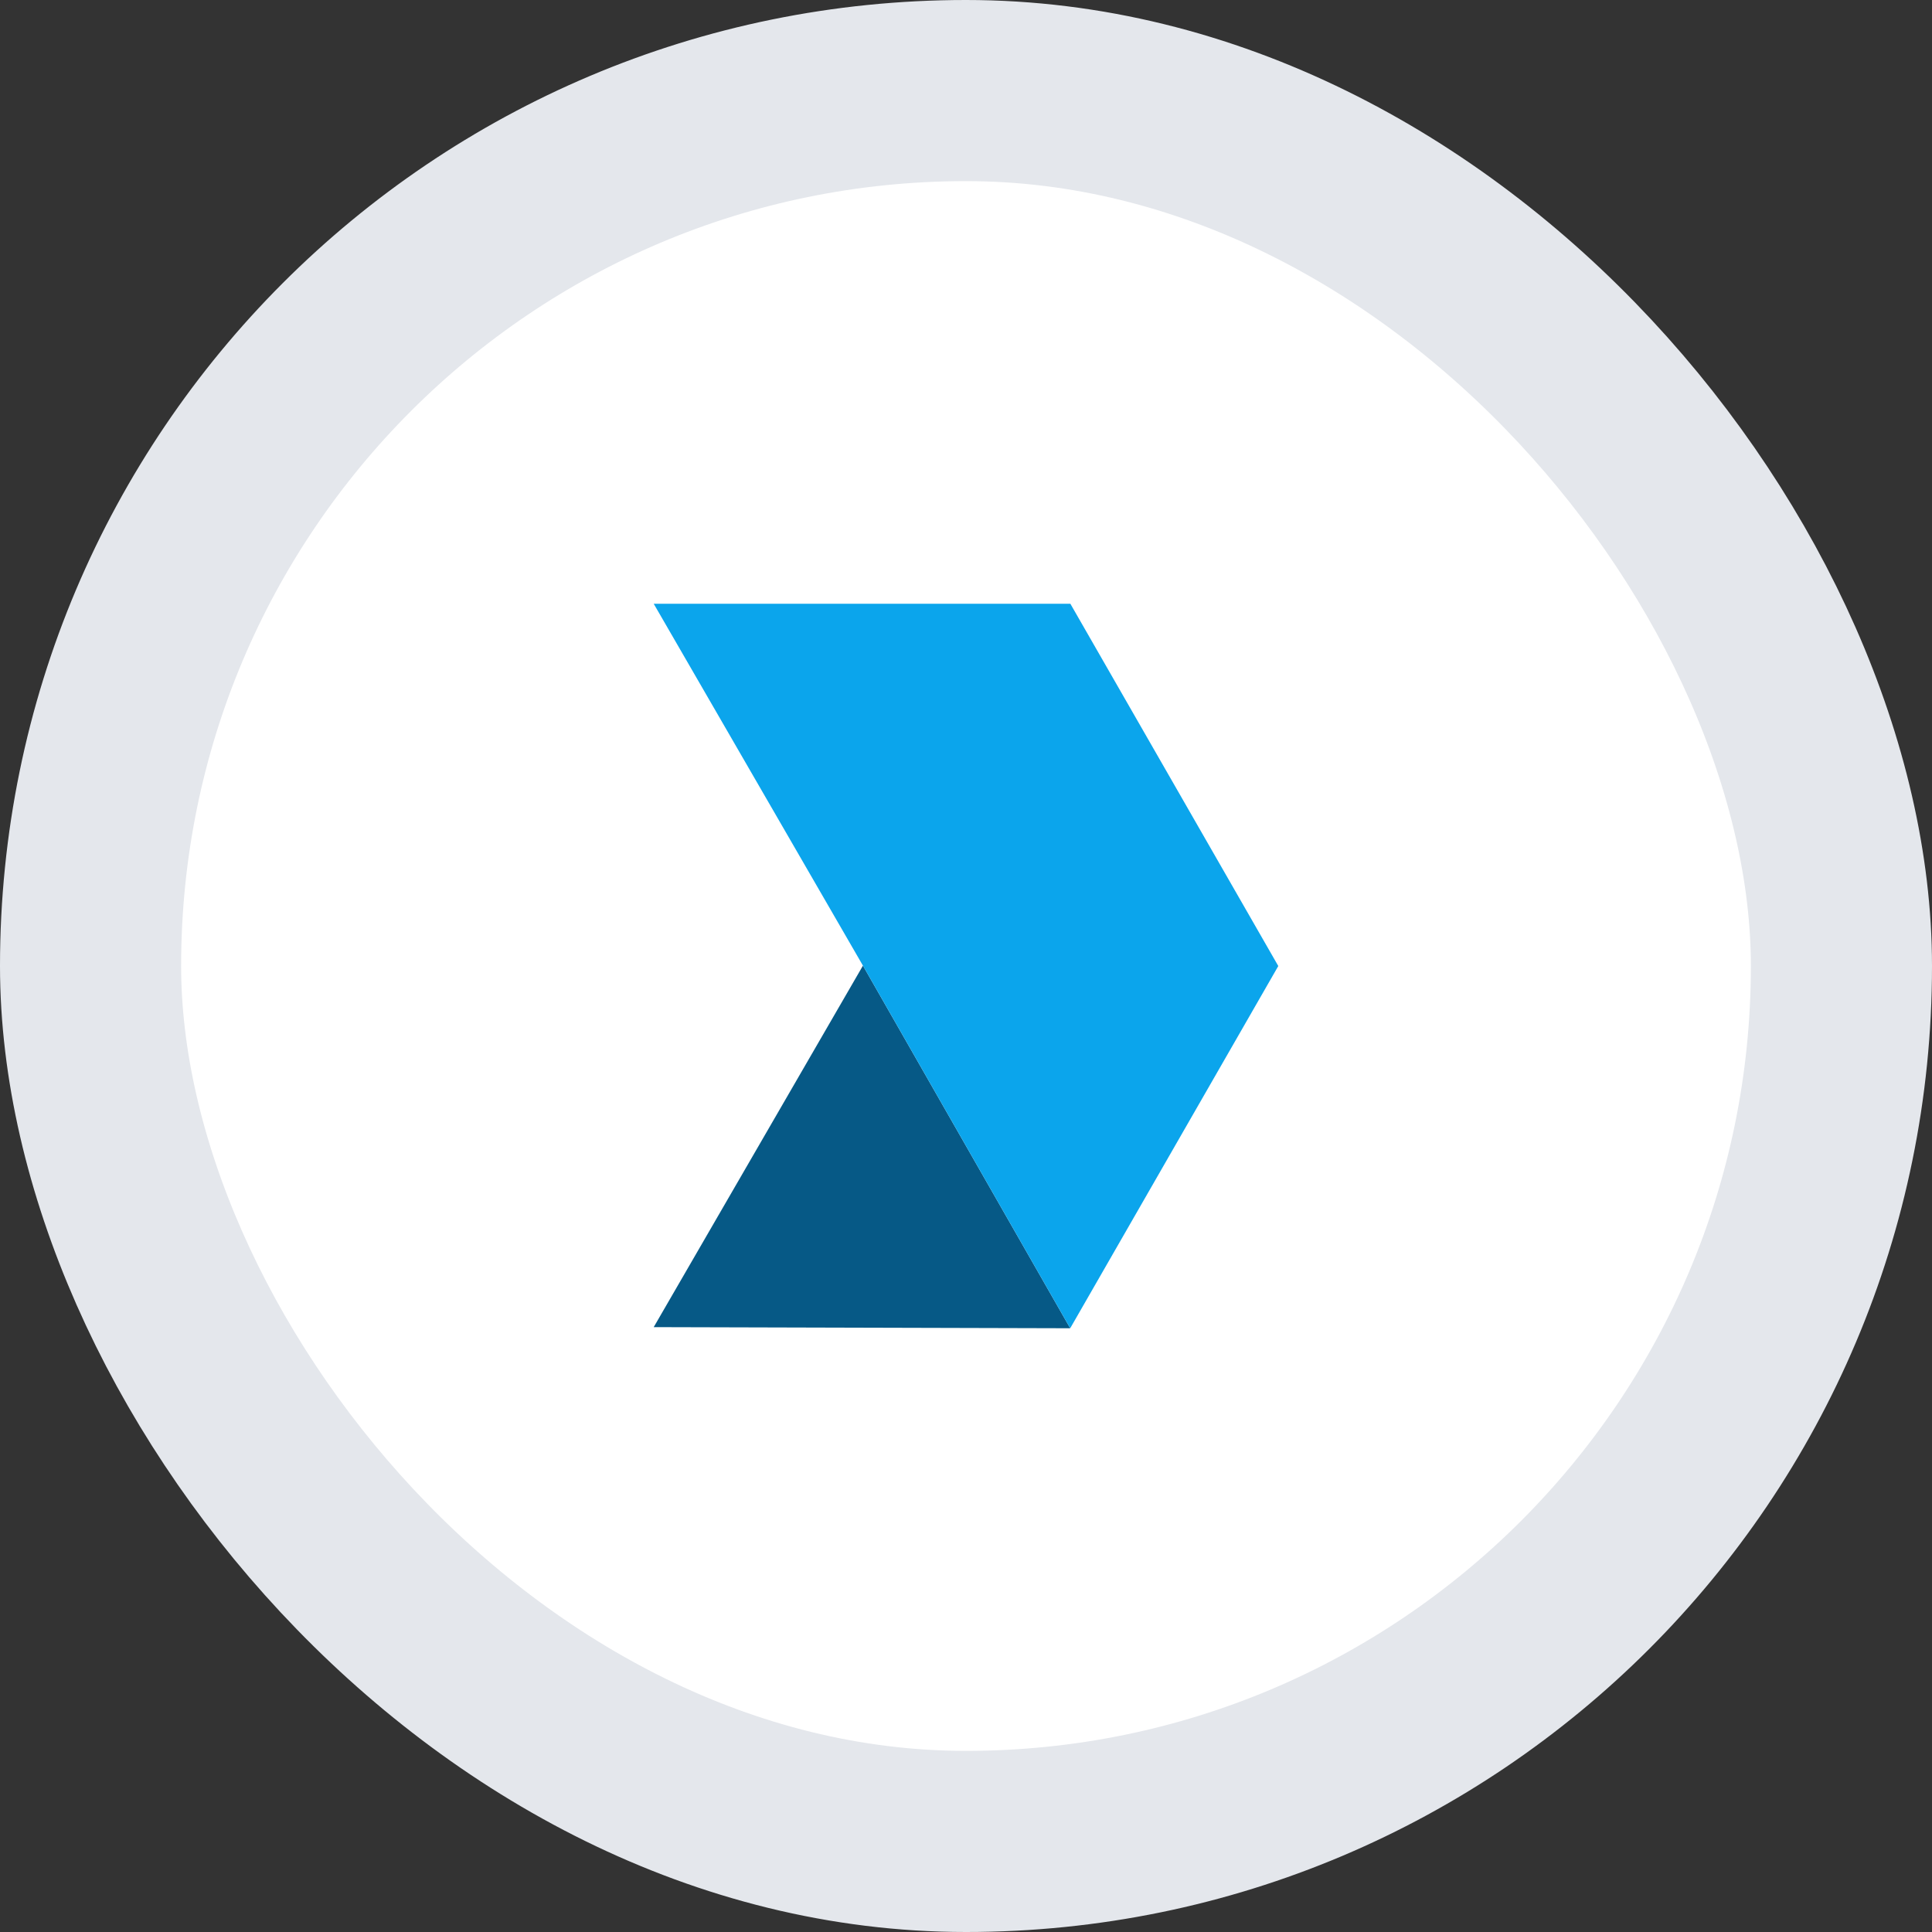<svg xmlns="http://www.w3.org/2000/svg" width="64" height="64" viewBox="0 0 64 64" fill="none"><rect x="0" y="0" width="64" height="64" fill="#333333" stroke="none"/><rect x="3" y="3" width="58" height="58" rx="29" fill="white"></rect><rect x="3" y="3" width="58" height="58" rx="29" stroke="#E4E7EC" stroke-width="6"></rect><g clip-path="url(#clip0_5121_3798)"><path d="M35.452 44L21.655 43.963L28.586 31.988L35.452 44Z" fill="#065986"></path><path d="M42.345 32.001L35.457 20L21.655 20L28.586 31.988L35.452 44L42.345 32.001Z" fill="#0BA5EC"></path></g><defs><clipPath id="clip0_5121_3798"><rect width="24" height="20.69" fill="white" transform="translate(42.345 20) rotate(90)"></rect></clipPath></defs></svg>